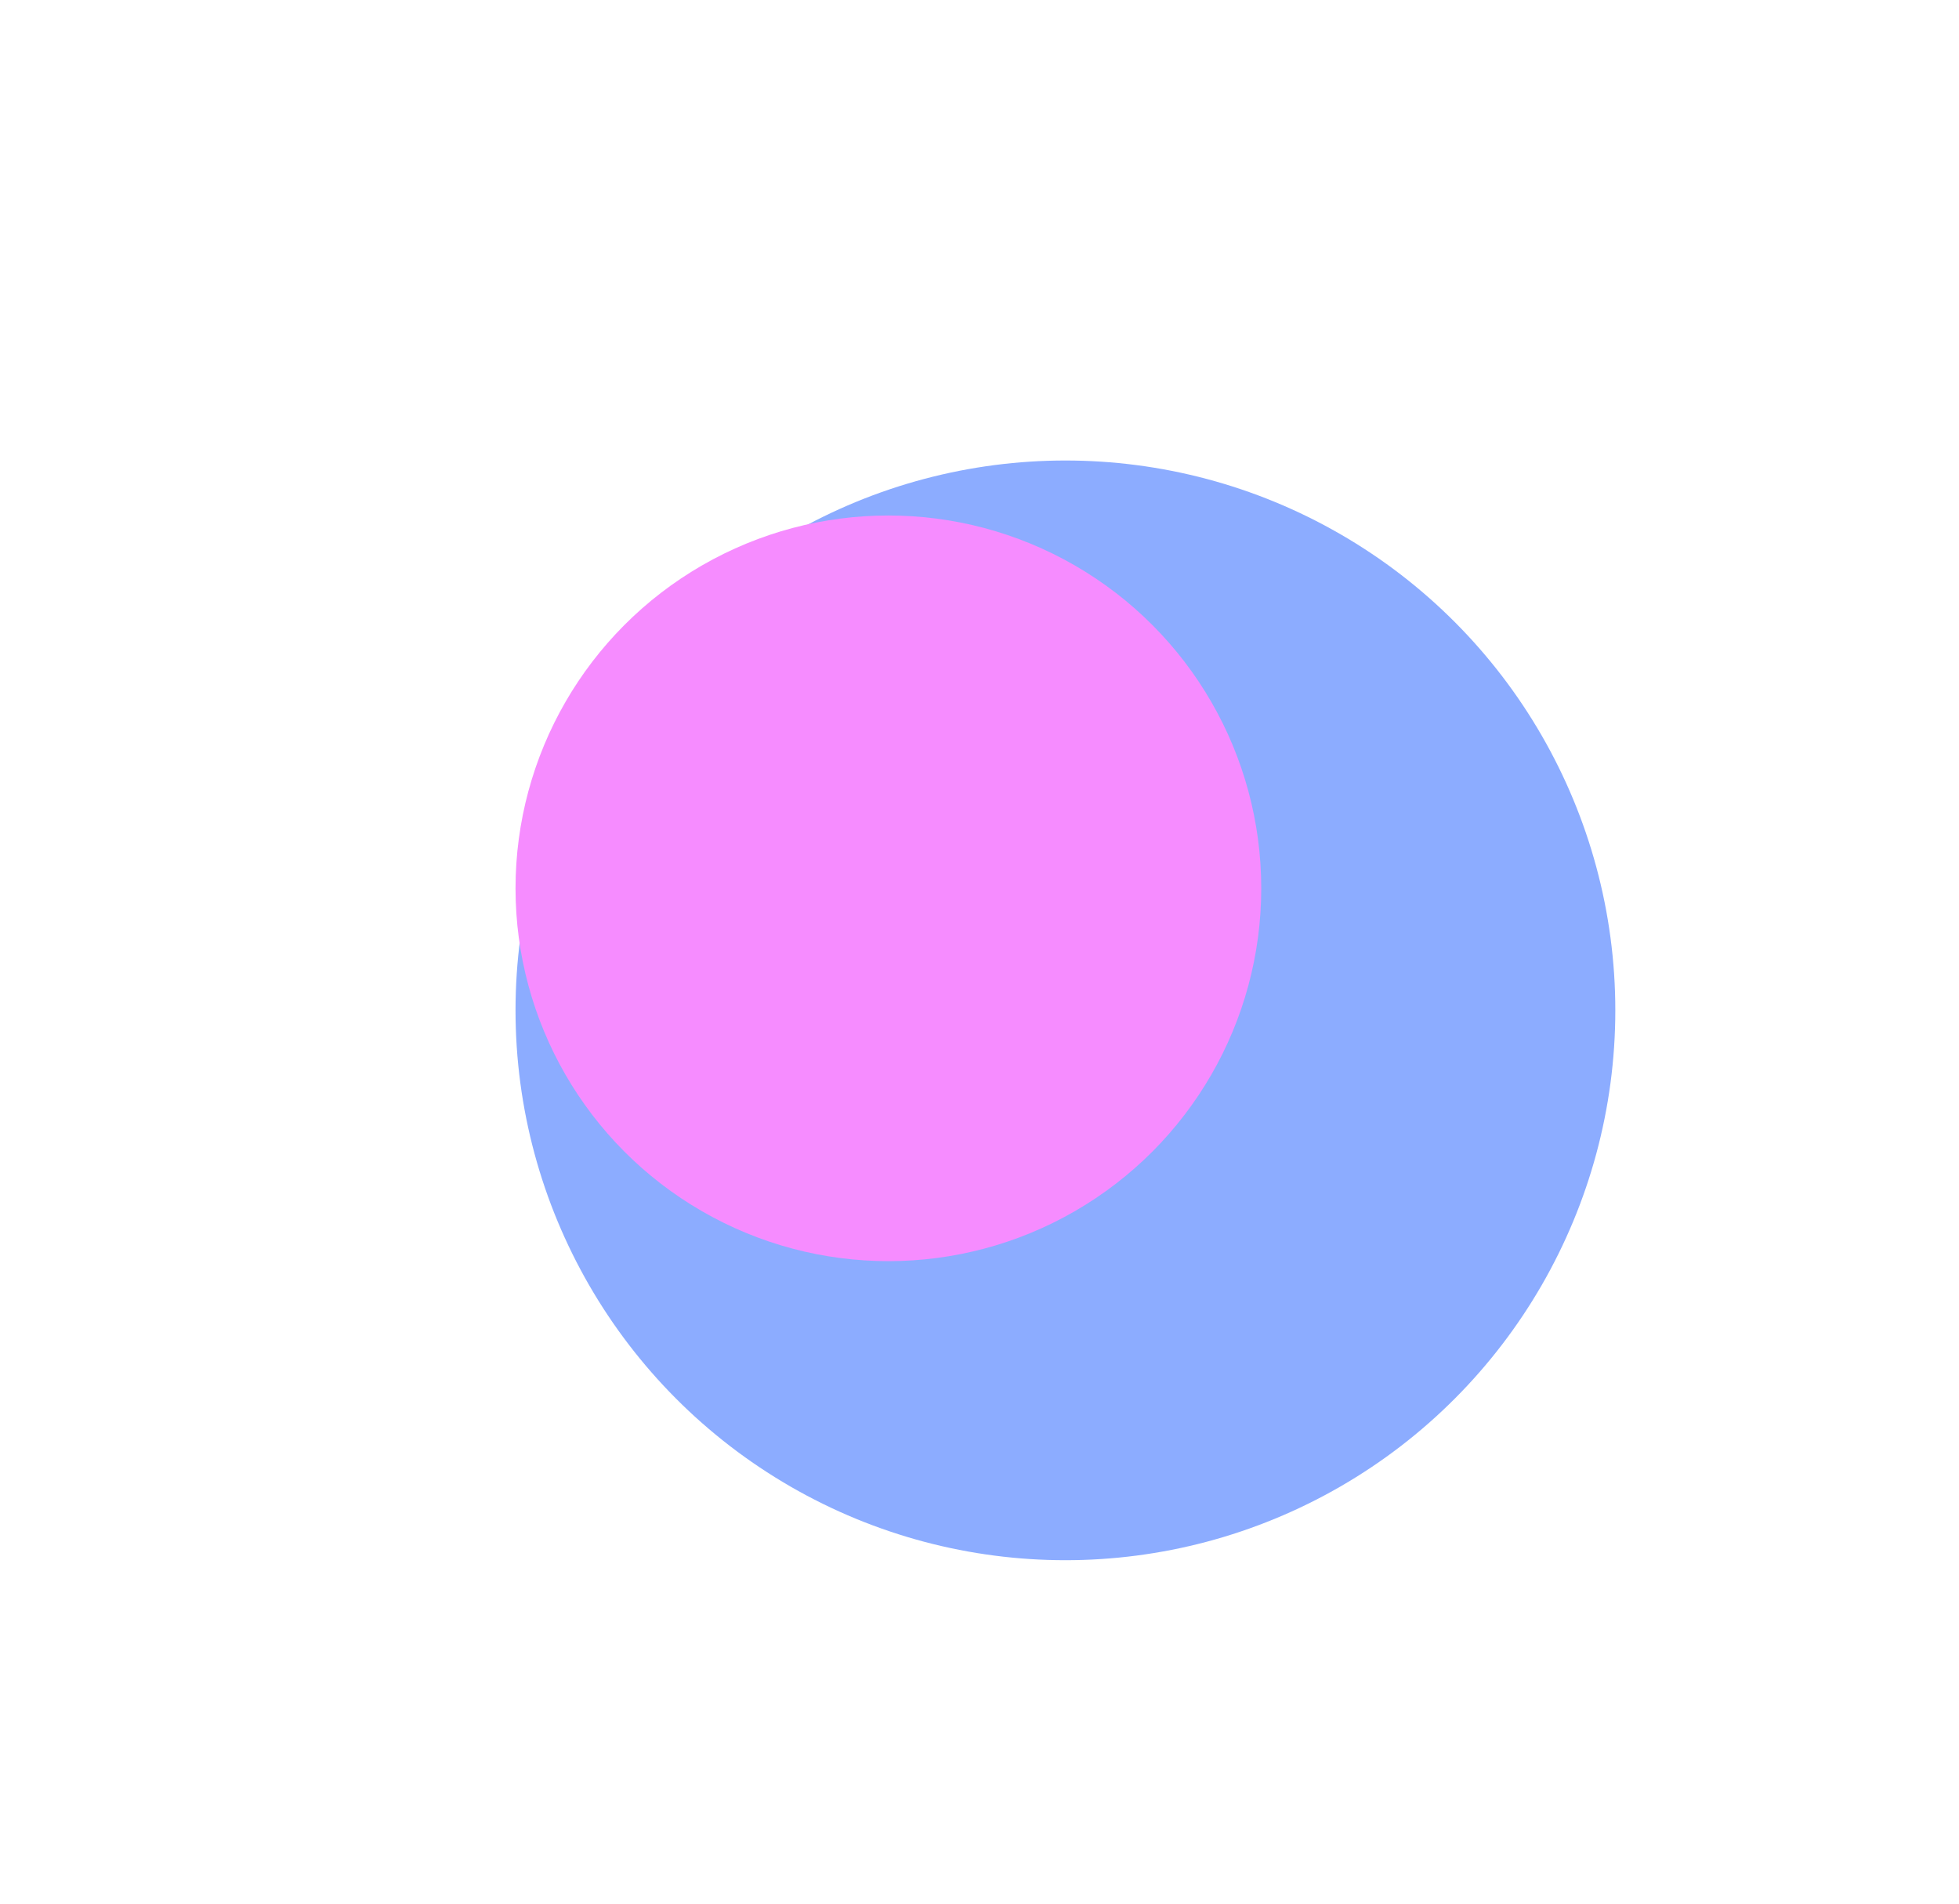 <svg width="1140" height="1108" viewBox="0 0 1140 1108" fill="none" xmlns="http://www.w3.org/2000/svg">
<g opacity="0.45">
<g filter="url(#filter0_f_2204_13921)">
<circle cx="620" cy="588" r="320" fill="#0048FF"/>
</g>
<g filter="url(#filter1_f_2204_13921)">
<circle cx="516.98" cy="516.98" r="216.98" fill="#EA00FF"/>
</g>
</g>
<defs>
<filter id="filter0_f_2204_13921" x="100" y="68" width="1040" height="1040" filterUnits="userSpaceOnUse" color-interpolation-filters="sRGB">
<feFlood flood-opacity="0" result="BackgroundImageFix"/>
<feBlend mode="normal" in="SourceGraphic" in2="BackgroundImageFix" result="shape"/>
<feGaussianBlur stdDeviation="100" result="effect1_foregroundBlur_2204_13921"/>
</filter>
<filter id="filter1_f_2204_13921" x="0" y="0" width="1033.96" height="1033.96" filterUnits="userSpaceOnUse" color-interpolation-filters="sRGB">
<feFlood flood-opacity="0" result="BackgroundImageFix"/>
<feBlend mode="normal" in="SourceGraphic" in2="BackgroundImageFix" result="shape"/>
<feGaussianBlur stdDeviation="150" result="effect1_foregroundBlur_2204_13921"/>
</filter>
</defs>
</svg>
